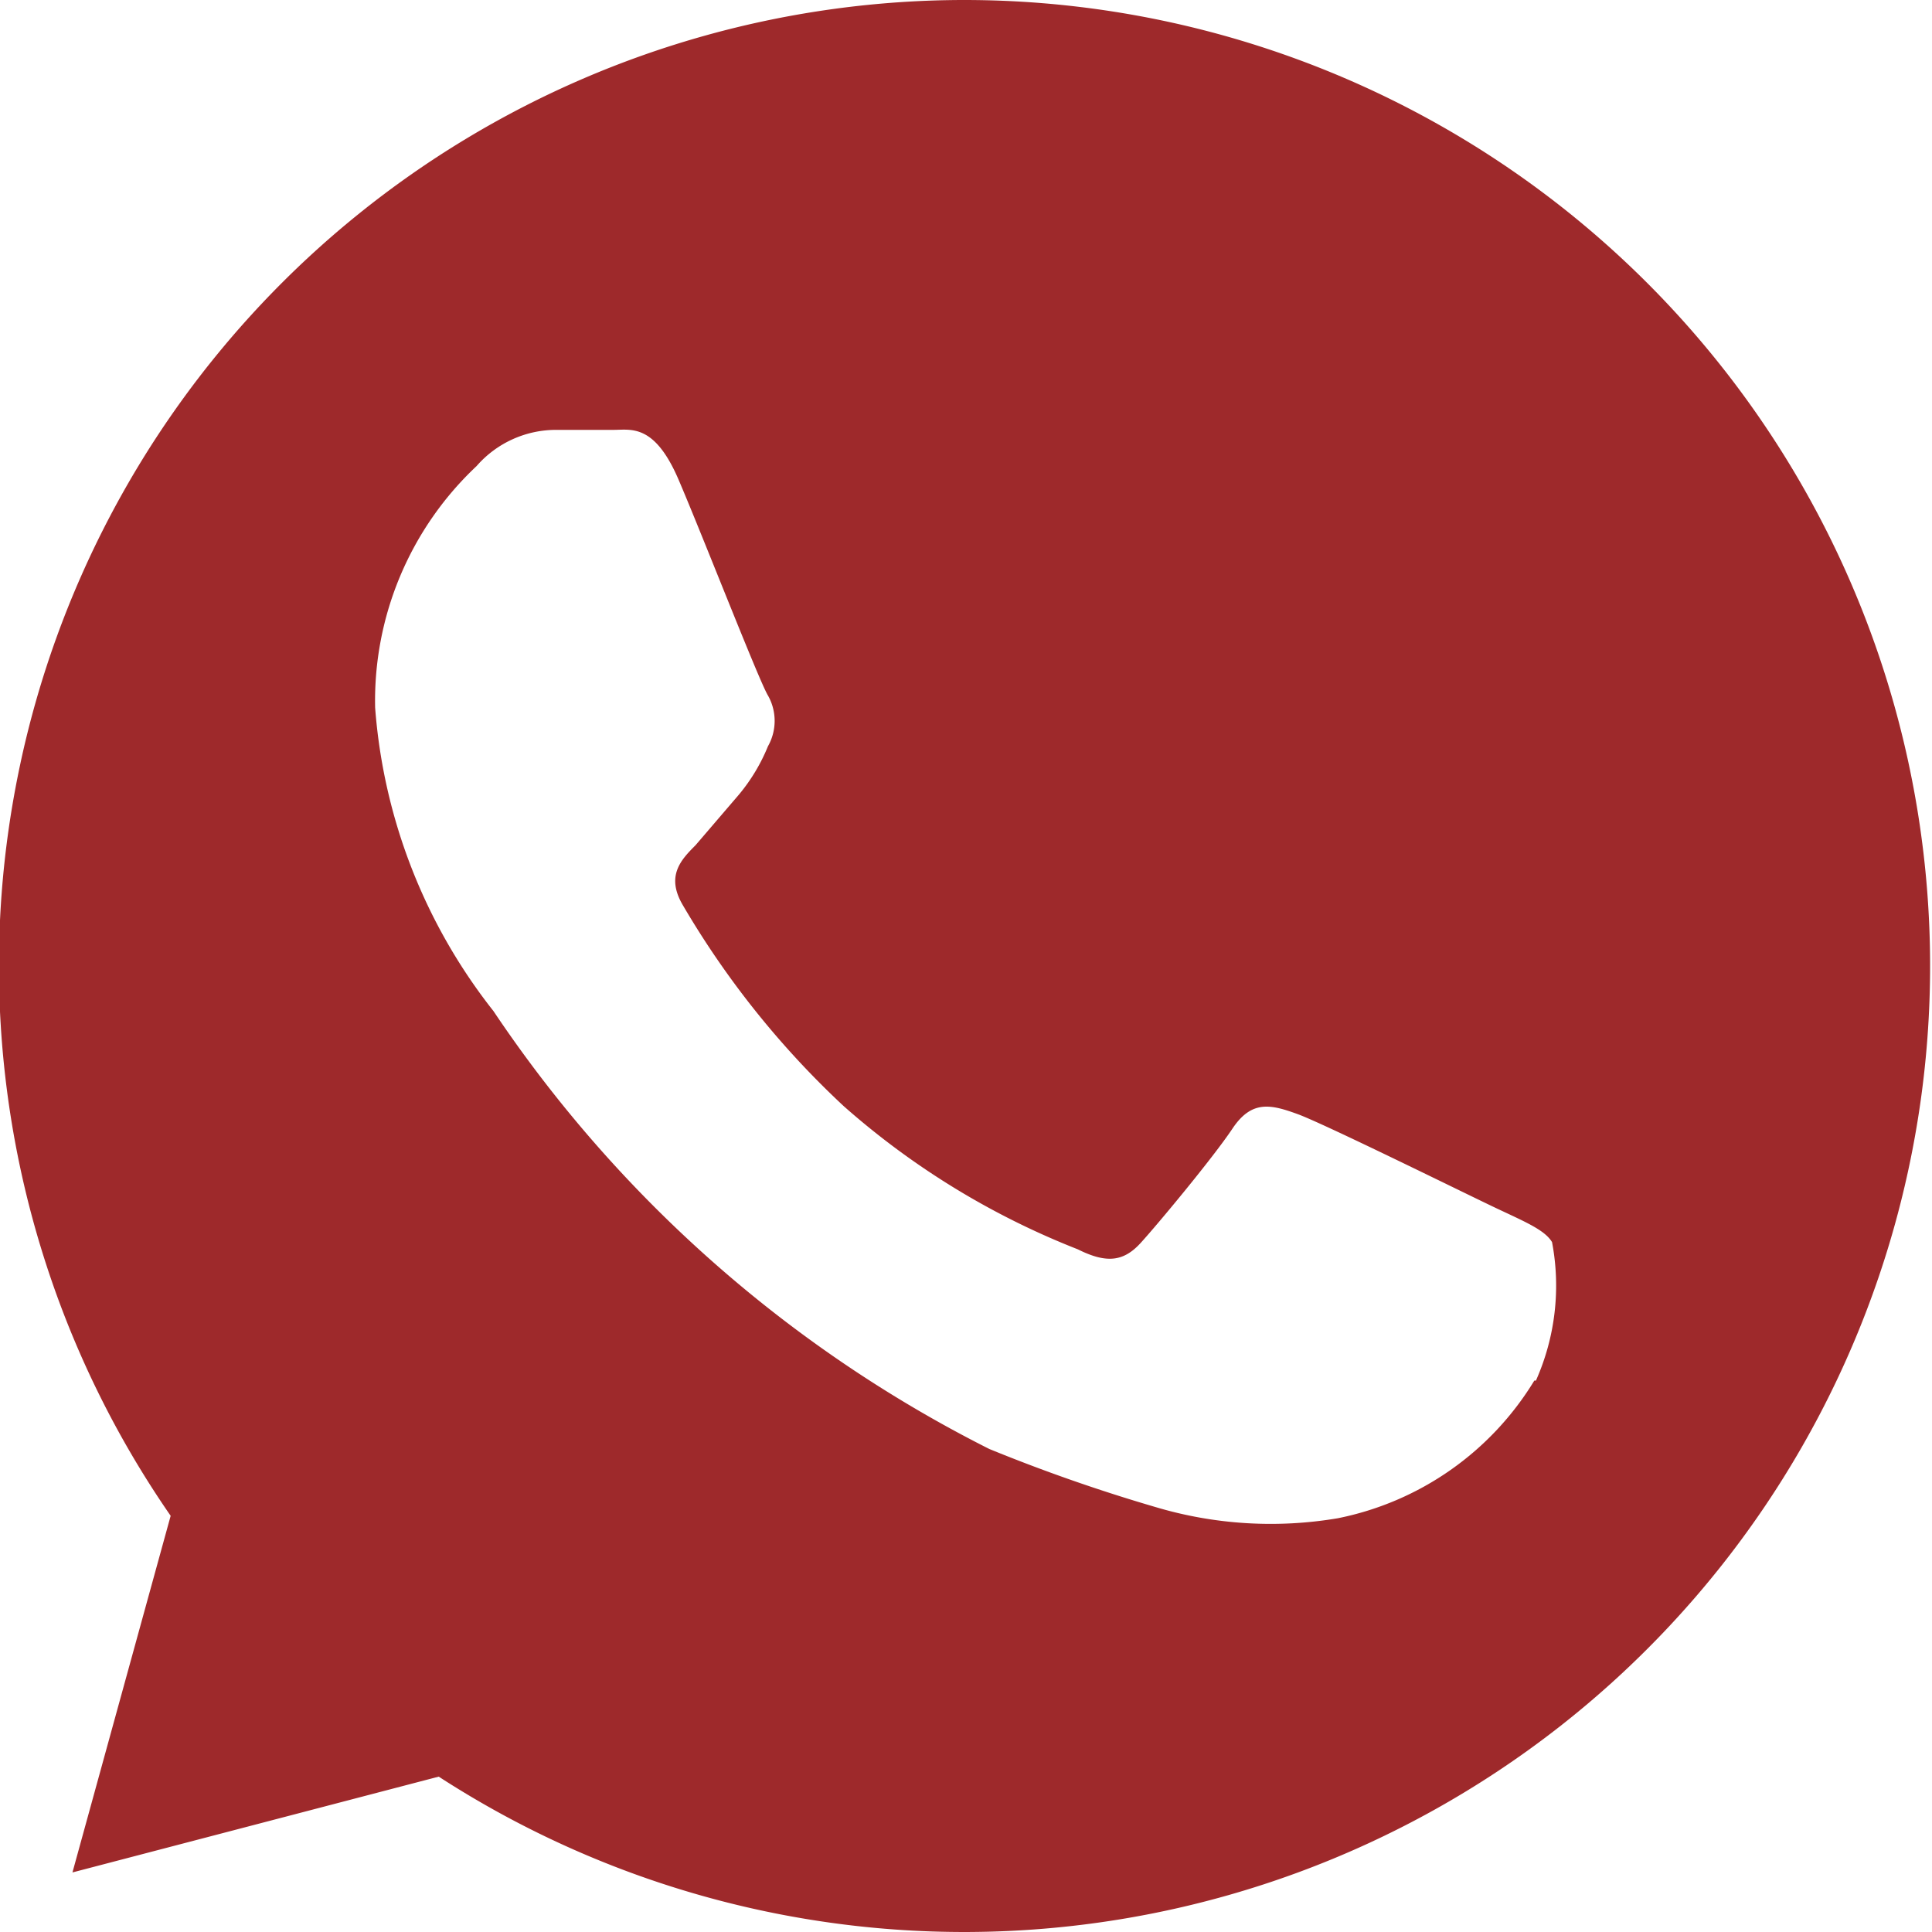 <svg id="Camada_1" data-name="Camada 1" xmlns="http://www.w3.org/2000/svg" viewBox="0 0 24 24"><defs><style>.cls-1{fill:#9e292b;}</style></defs><title>icon-whatsapp-darkred</title><path id="iconmonstr-whatsapp-4" class="cls-1" d="M12,0A12,12,0,0,0,2.12,18.83L.9,23.26l4.55-1.19A12,12,0,1,0,12,0Zm7.06,17.15a3.71,3.71,0,0,1-2.44,1.71,5,5,0,0,1-2.27-.14A21.14,21.14,0,0,1,12.29,18a16.16,16.16,0,0,1-6.16-5.44A6.92,6.92,0,0,1,4.66,8.79a4,4,0,0,1,1.26-3,1.31,1.31,0,0,1,1-.45h.7c.22,0,.51-.08.81.62s1,2.5,1.11,2.68a.64.64,0,0,1,0,.63,2.28,2.28,0,0,1-.36.6l-.54.63c-.18.18-.37.38-.16.74a11,11,0,0,0,2,2.5,9.78,9.78,0,0,0,2.91,1.78c.36.18.57.15.78-.08s.9-1.06,1.14-1.42.48-.3.81-.18,2.11,1,2.47,1.17.6.27.69.42a2.9,2.9,0,0,1-.2,1.72Z"/></svg>